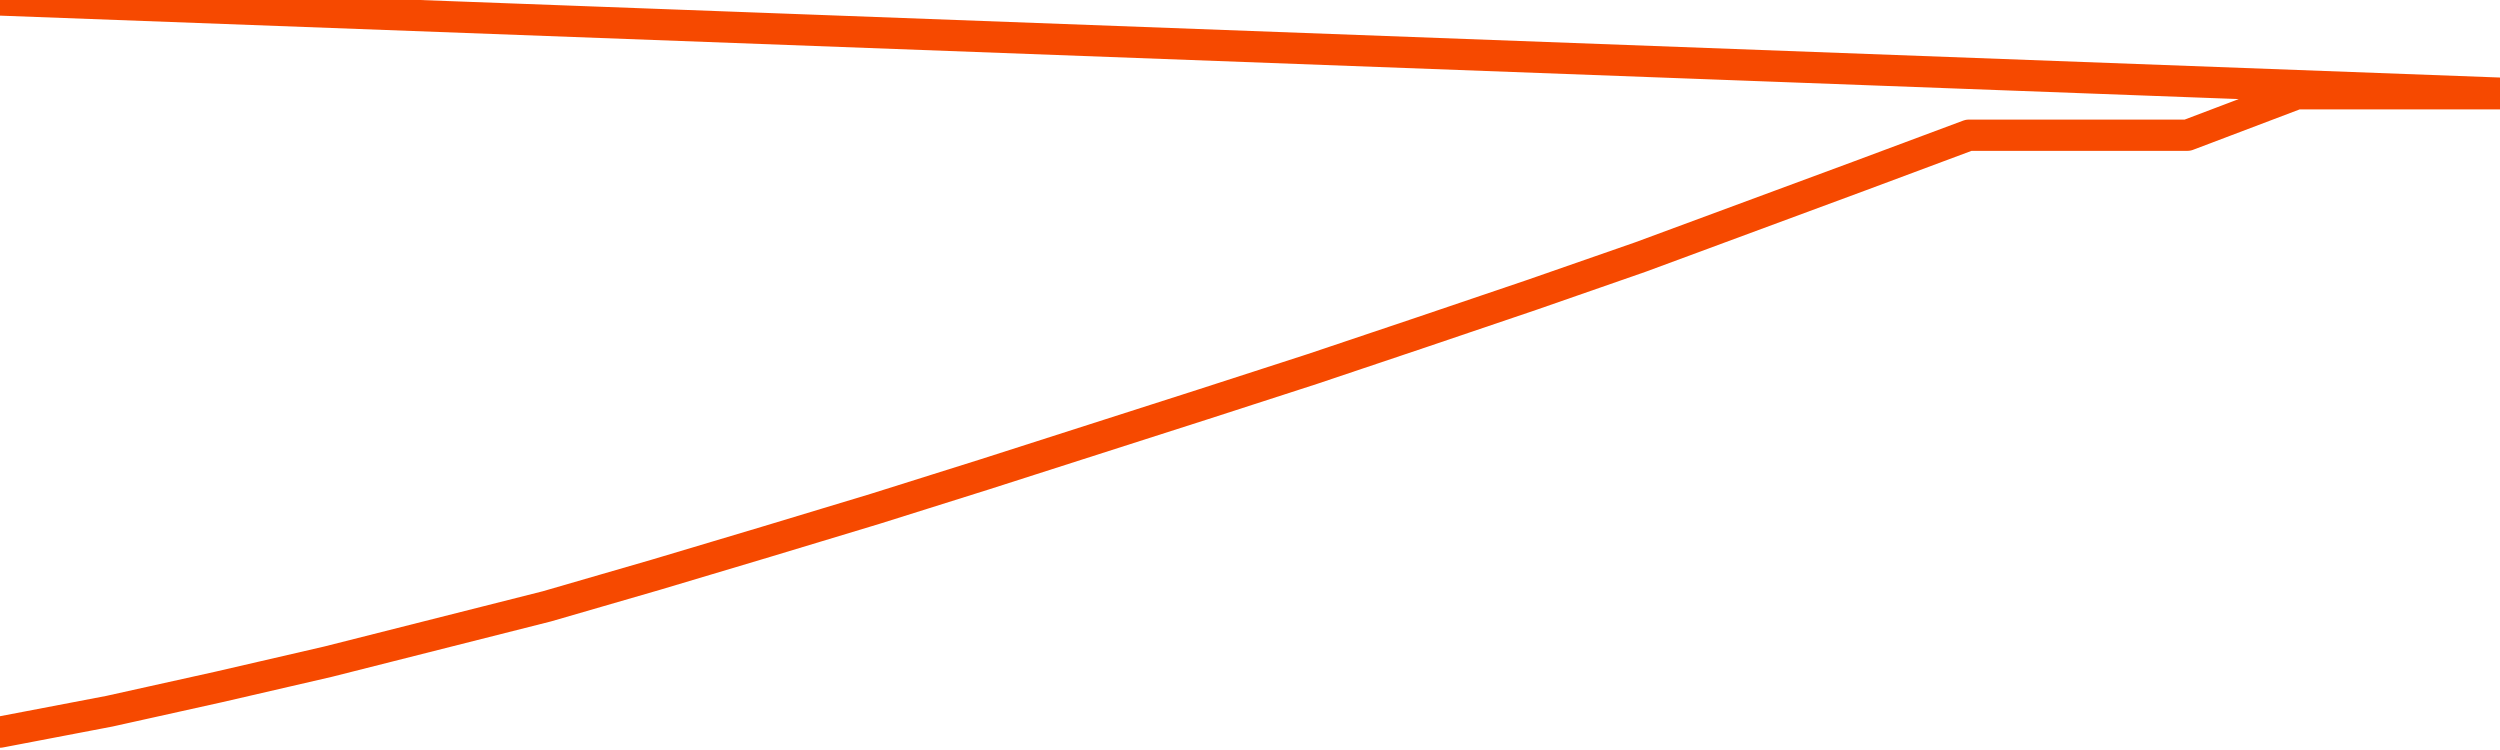       <svg
        version="1.1"
        xmlns="http://www.w3.org/2000/svg"
        width="80"
        height="24"
        viewBox="0 0 80 24">
        <path
          fill="url(#gradient)"
          fill-opacity="0.56"
          stroke="none"
          d="M 0,26 0.0,23.428 3.5,22.759 7.0,21.982 10.5,21.173 14.0,20.288 17.5,19.403 21.0,18.388 24.5,17.342 28.0,16.284 31.5,15.183 35.0,14.061 38.5,12.939 42.0,11.806 45.5,10.629 49.0,9.442 52.5,8.223 56.0,6.928 59.5,5.633 63.0,4.327 66.5,4.327 70.0,4.327 73.5,3.0 77.0,3.0 80.5,3.0 82,26 Z"
        />
        <path
          fill="none"
          stroke="#F64900"
          stroke-width="1"
          stroke-linejoin="round"
          stroke-linecap="round"
          d="M 0.0,23.428 3.5,22.759 7.0,21.982 10.5,21.173 14.0,20.288 17.5,19.403 21.0,18.388 24.5,17.342 28.0,16.284 31.5,15.183 35.0,14.061 38.5,12.939 42.0,11.806 45.5,10.629 49.0,9.442 52.5,8.223 56.0,6.928 59.5,5.633 63.0,4.327 66.5,4.327 70.0,4.327 73.5,3.0 77.0,3.0 80.5,3.0.join(' ') }"
        />
      </svg>
